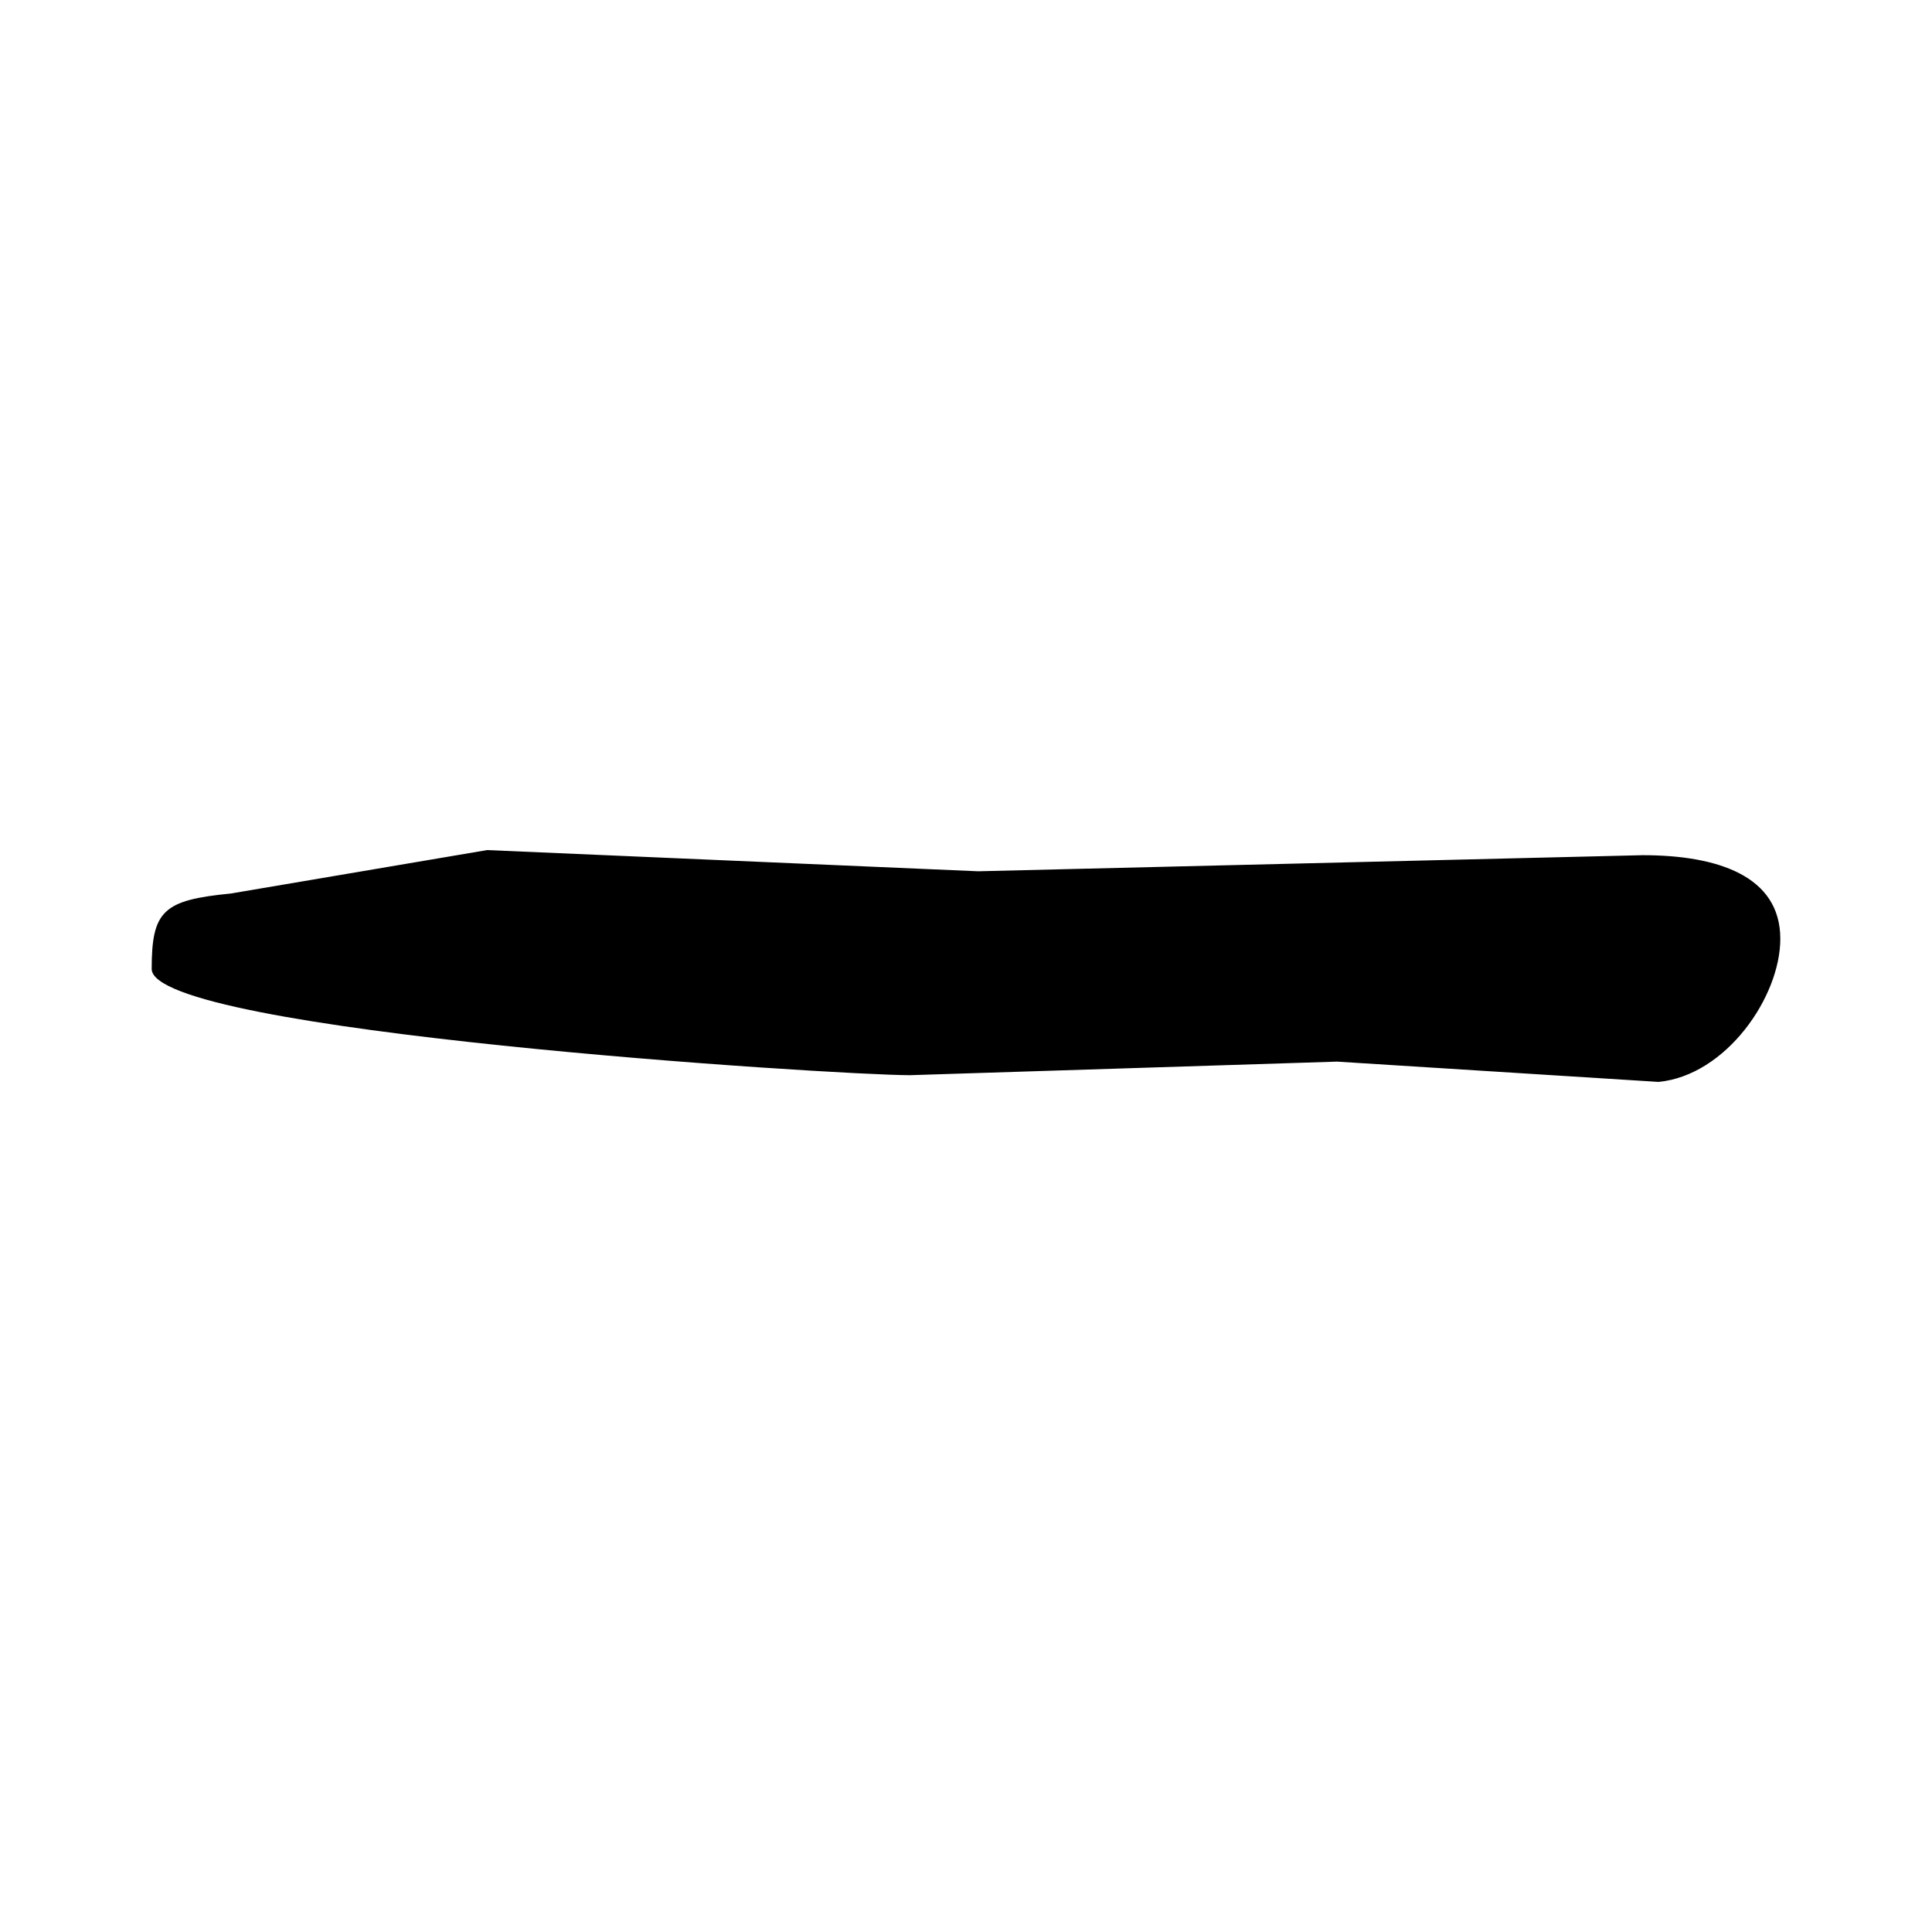 <?xml version="1.0" encoding="utf-8"?>
<!-- Generator: Adobe Illustrator 16.0.0, SVG Export Plug-In . SVG Version: 6.00 Build 0)  -->
<!DOCTYPE svg PUBLIC "-//W3C//DTD SVG 1.1//EN" "http://www.w3.org/Graphics/SVG/1.1/DTD/svg11.dtd">
<svg version="1.1" id="Calque_1" xmlns="http://www.w3.org/2000/svg" xmlns:xlink="http://www.w3.org/1999/xlink" x="0px" y="0px"
	 width="500px" height="500px" viewBox="0 0 500 500" enable-background="new 0 0 500 500" xml:space="preserve">
<g id="Calque_1_2_">
	<g id="Calque_1_1_">
	</g>
	<g id="Nav">
	</g>
	<g id="Calque_40">
	</g>
</g>
<g id="layout">
	<g id="burger">
		<path id="span" d="M59.712,231.244L126.072,220l127.083,5.487l171.979-4.165c19.393,0,35.608,5.381,35.608,21.64
			c0,15.096-14.09,35.339-31.496,37.037l-83.215-5.252l-110.513,3.511c-19.371,0-196.261-11.244-196.261-27.5
			C39.259,235.676,42.271,232.94,59.712,231.244z"/>
	</g>
</g>
</svg>
